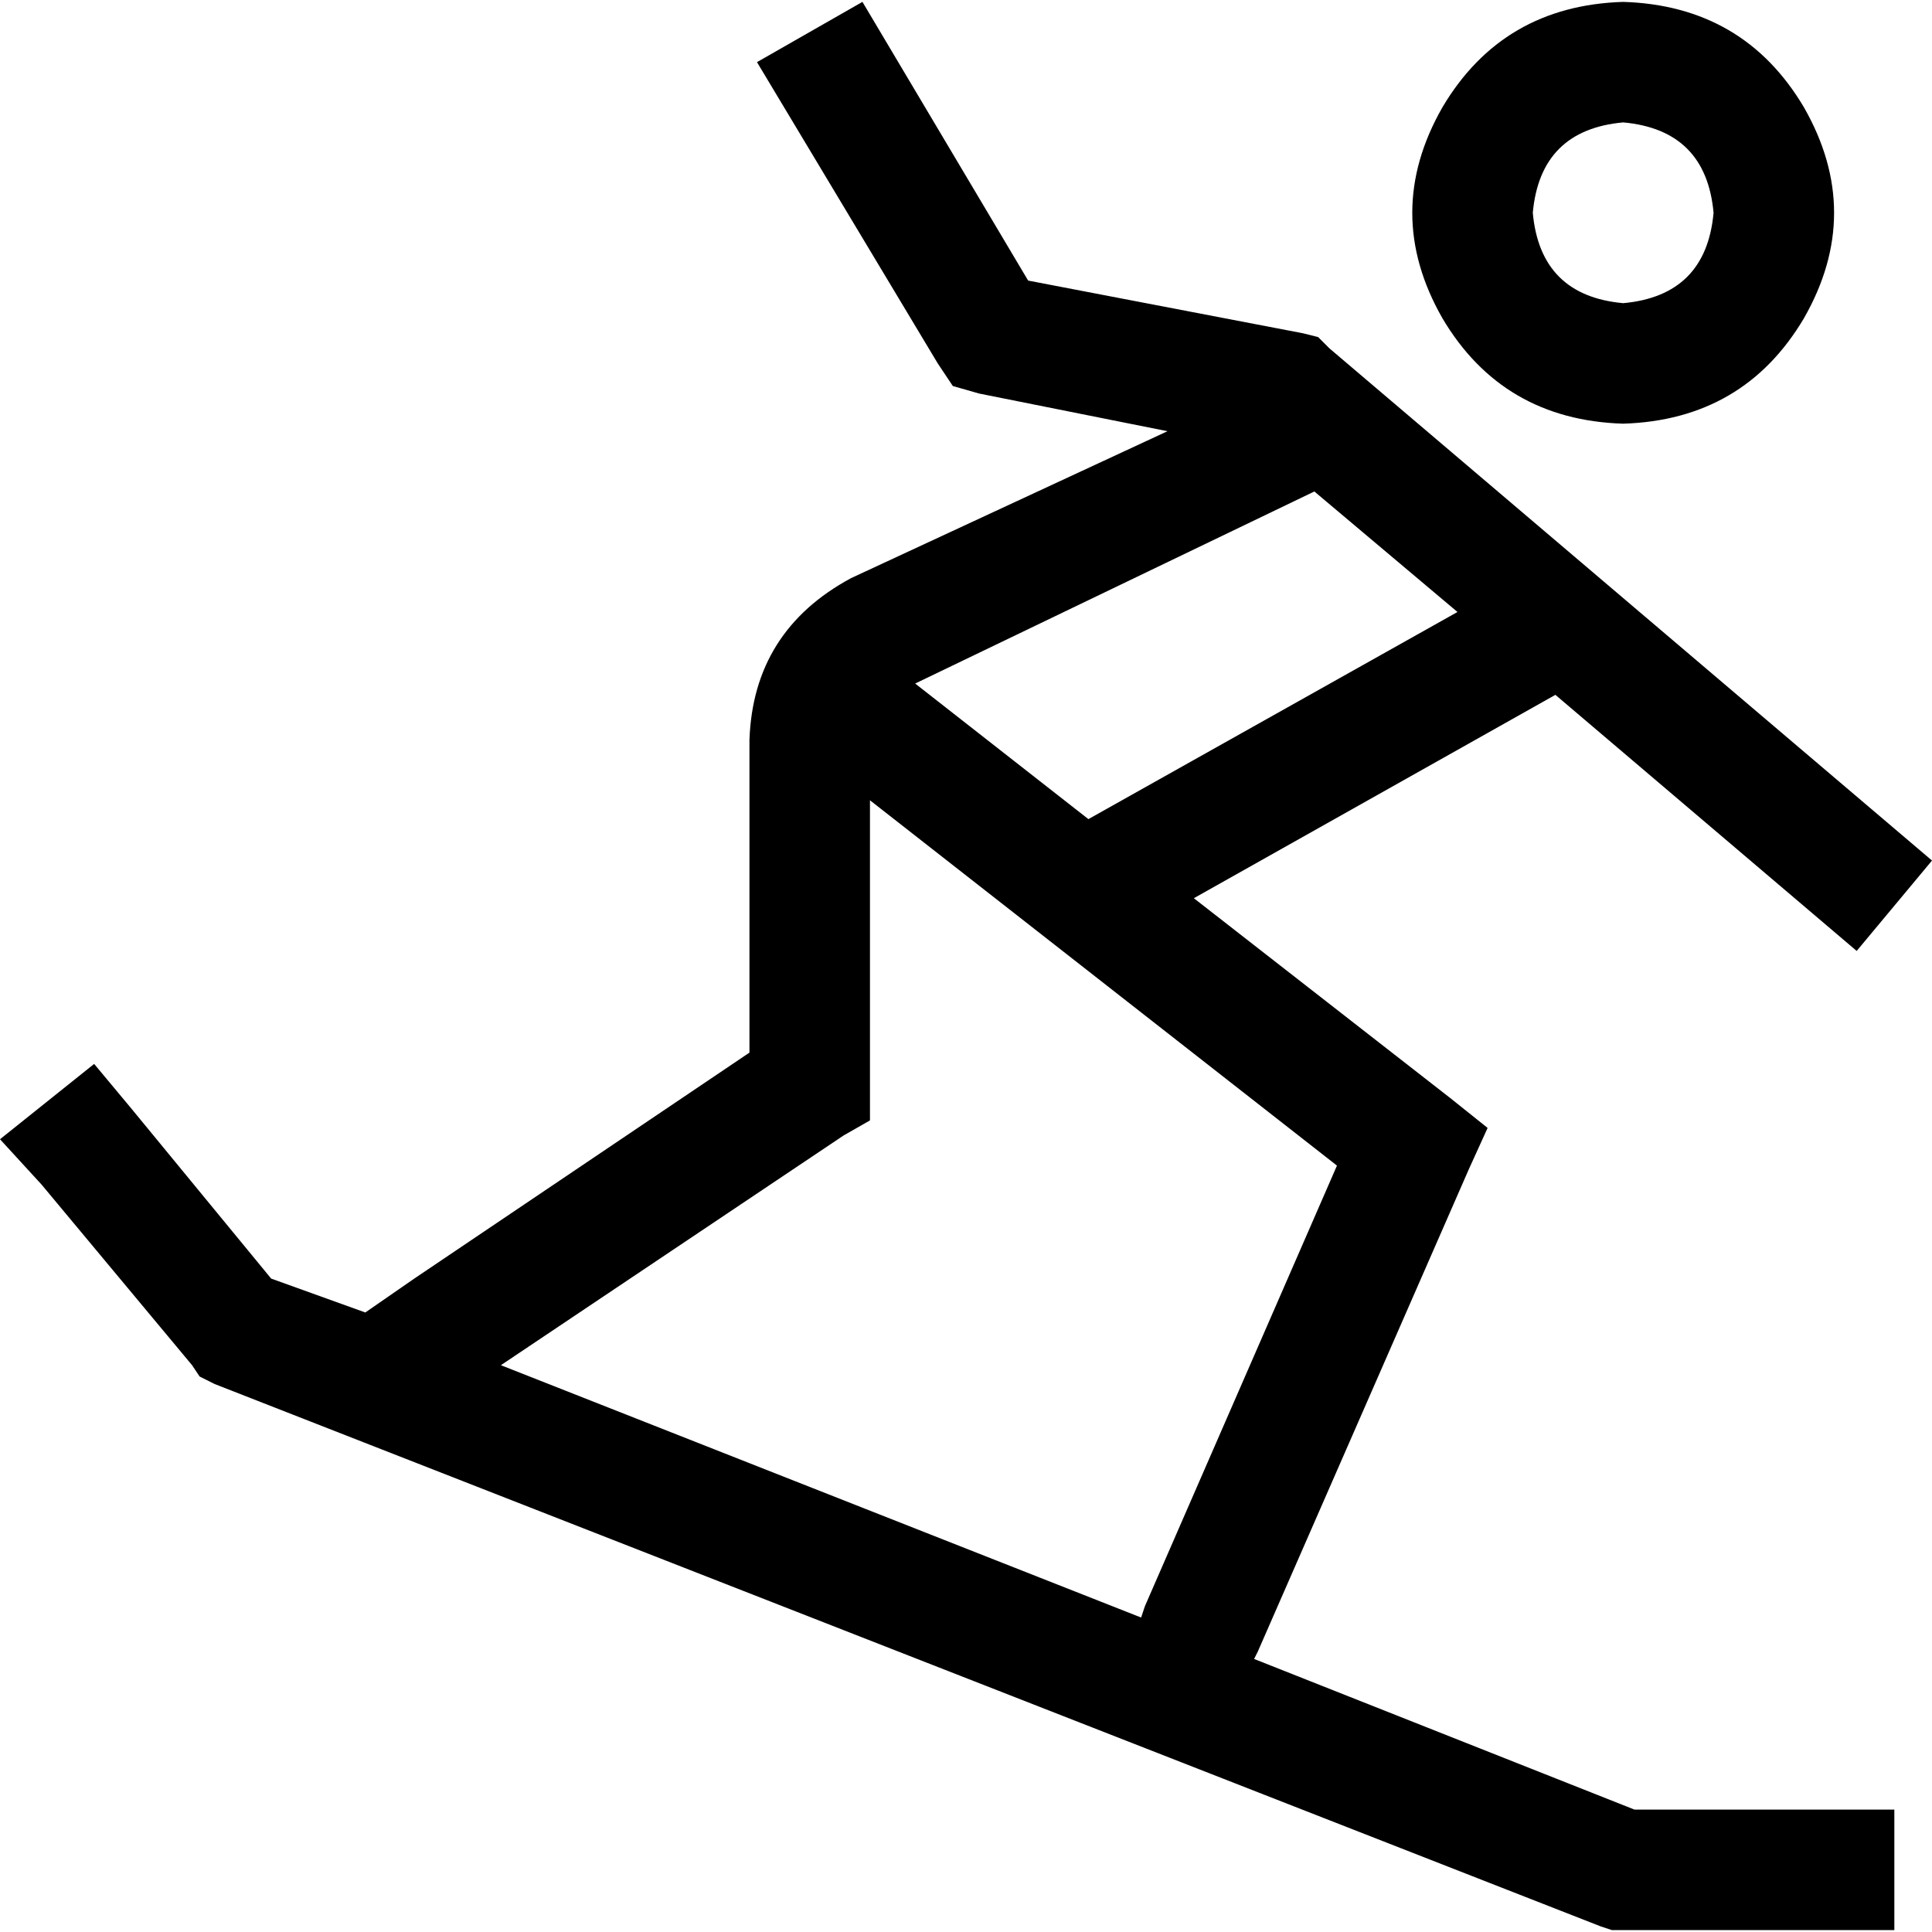 <svg xmlns="http://www.w3.org/2000/svg" viewBox="0 0 512 512">
  <path d="M 200.608 16.468 L 248.515 96.312 L 200.608 16.468 L 248.515 96.312 L 252.507 102.3 L 252.507 102.3 L 259.493 104.296 L 259.493 104.296 L 309.396 114.277 L 309.396 114.277 L 225.559 153.201 L 225.559 153.201 Q 199.61 167.173 198.612 196.117 L 198.612 278.955 L 198.612 278.955 L 109.786 338.838 L 109.786 338.838 L 96.811 347.821 L 96.811 347.821 L 96.811 347.821 L 96.811 347.821 L 71.86 338.838 L 71.86 338.838 L 34.932 293.926 L 34.932 293.926 L 24.951 281.949 L 24.951 281.949 L 0 301.91 L 0 301.91 L 10.979 313.887 L 10.979 313.887 L 50.901 361.793 L 50.901 361.793 L 52.897 364.788 L 52.897 364.788 L 56.889 366.784 L 56.889 366.784 L 424.172 510.503 L 424.172 510.503 L 427.166 511.501 L 427.166 511.501 L 430.16 511.501 L 502.019 511.501 L 502.019 479.563 L 502.019 479.563 L 486.051 479.563 L 433.154 479.563 L 332.351 439.641 L 332.351 439.641 L 333.349 437.645 L 333.349 437.645 L 389.24 309.895 L 389.24 309.895 L 394.23 298.916 L 394.23 298.916 L 384.25 290.932 L 384.25 290.932 L 316.382 238.035 L 316.382 238.035 L 412.195 184.14 L 412.195 184.14 L 492.039 252.008 L 492.039 252.008 L 512 228.055 L 512 228.055 L 352.312 92.32 L 352.312 92.32 L 349.318 89.326 L 349.318 89.326 L 345.326 88.327 L 345.326 88.327 L 272.468 74.355 L 272.468 74.355 L 228.554 0.499 L 228.554 0.499 L 200.608 16.468 L 200.608 16.468 Z M 288.437 217.076 L 242.526 181.146 L 288.437 217.076 L 242.526 181.146 L 348.32 130.246 L 348.32 130.246 L 386.246 162.183 L 386.246 162.183 L 288.437 217.076 L 288.437 217.076 Z M 230.55 212.086 L 354.308 308.897 L 230.55 212.086 L 354.308 308.897 L 303.407 425.669 L 303.407 425.669 L 302.409 428.663 L 302.409 428.663 L 132.741 361.793 L 132.741 361.793 L 223.563 300.912 L 223.563 300.912 L 230.55 296.92 L 230.55 296.92 L 230.55 287.938 L 230.55 287.938 L 230.55 212.086 L 230.55 212.086 Z M 430.16 32.437 Q 452.117 34.433 454.113 56.39 Q 452.117 78.347 430.16 80.343 Q 408.203 78.347 406.207 56.39 Q 408.203 34.433 430.16 32.437 L 430.16 32.437 Z M 430.16 112.281 Q 462.097 111.283 478.066 84.335 Q 494.035 56.39 478.066 28.444 Q 462.097 1.497 430.16 0.499 Q 398.222 1.497 382.253 28.444 Q 366.285 56.39 382.253 84.335 Q 398.222 111.283 430.16 112.281 L 430.16 112.281 Z" />
</svg>